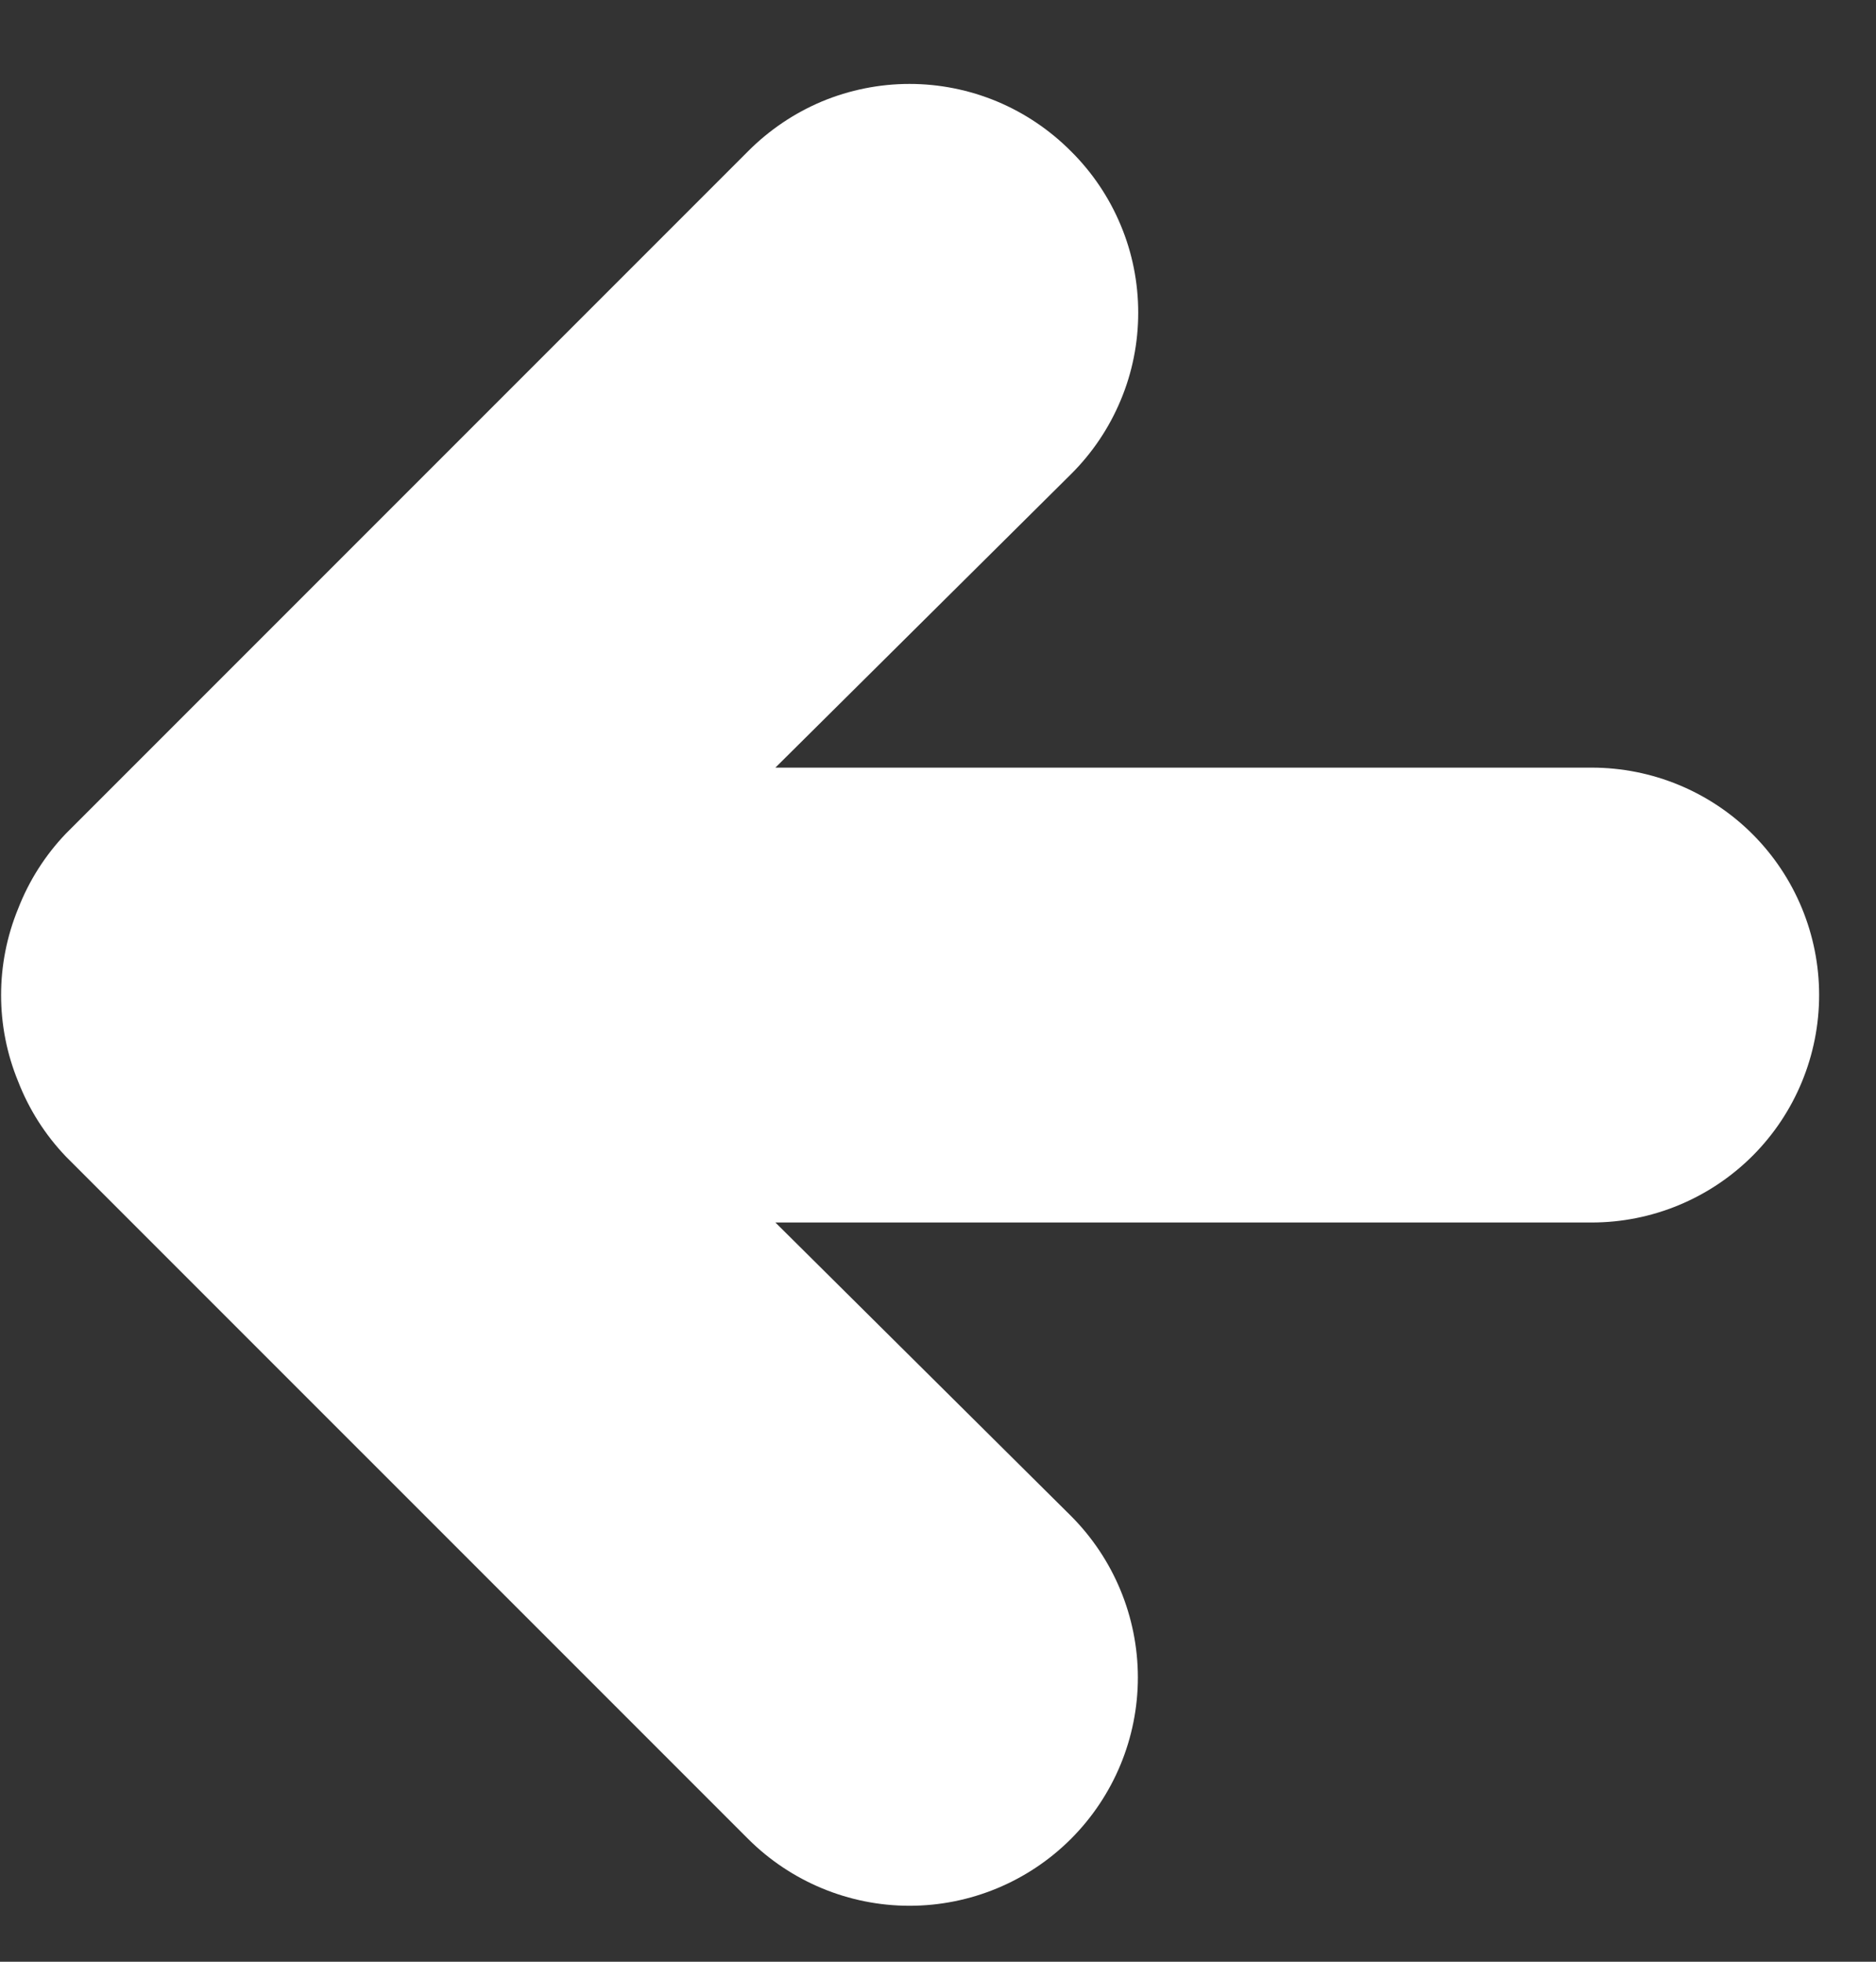 <svg width="22" height="23" viewBox="0 0 22 23" fill="none" xmlns="http://www.w3.org/2000/svg">
<rect x="0" y="0" width="22" height="23" fill="#333333" stroke="none"/>
<path d="M10.666 0.984C11.018 0.984 11.366 1.054 11.691 1.189C12.016 1.325 12.311 1.524 12.559 1.773C12.809 2.021 13.008 2.316 13.143 2.641C13.279 2.965 13.348 3.314 13.348 3.666C13.348 4.018 13.279 4.367 13.143 4.691C13.008 5.016 12.809 5.312 12.559 5.56L9.093 9H18.666C19.373 9 20.052 9.28 20.552 9.78C21.052 10.28 21.333 10.959 21.333 11.666C21.333 12.373 21.052 13.052 20.552 13.552C20.051 14.052 19.373 14.333 18.666 14.333H9.093L12.559 17.773C13.061 18.276 13.343 18.956 13.344 19.666C13.344 20.376 13.062 21.057 12.559 21.56C12.057 22.062 11.376 22.344 10.666 22.344C9.956 22.344 9.275 22.061 8.773 21.56L0.773 13.56C0.53 13.306 0.34 13.007 0.213 12.68C-0.054 12.031 -0.054 11.303 0.213 10.653C0.34 10.326 0.53 10.027 0.773 9.773L8.773 1.773C9.021 1.524 9.316 1.325 9.64 1.189C9.965 1.054 10.314 0.984 10.666 0.984Z" fill="white"/>
</svg>
